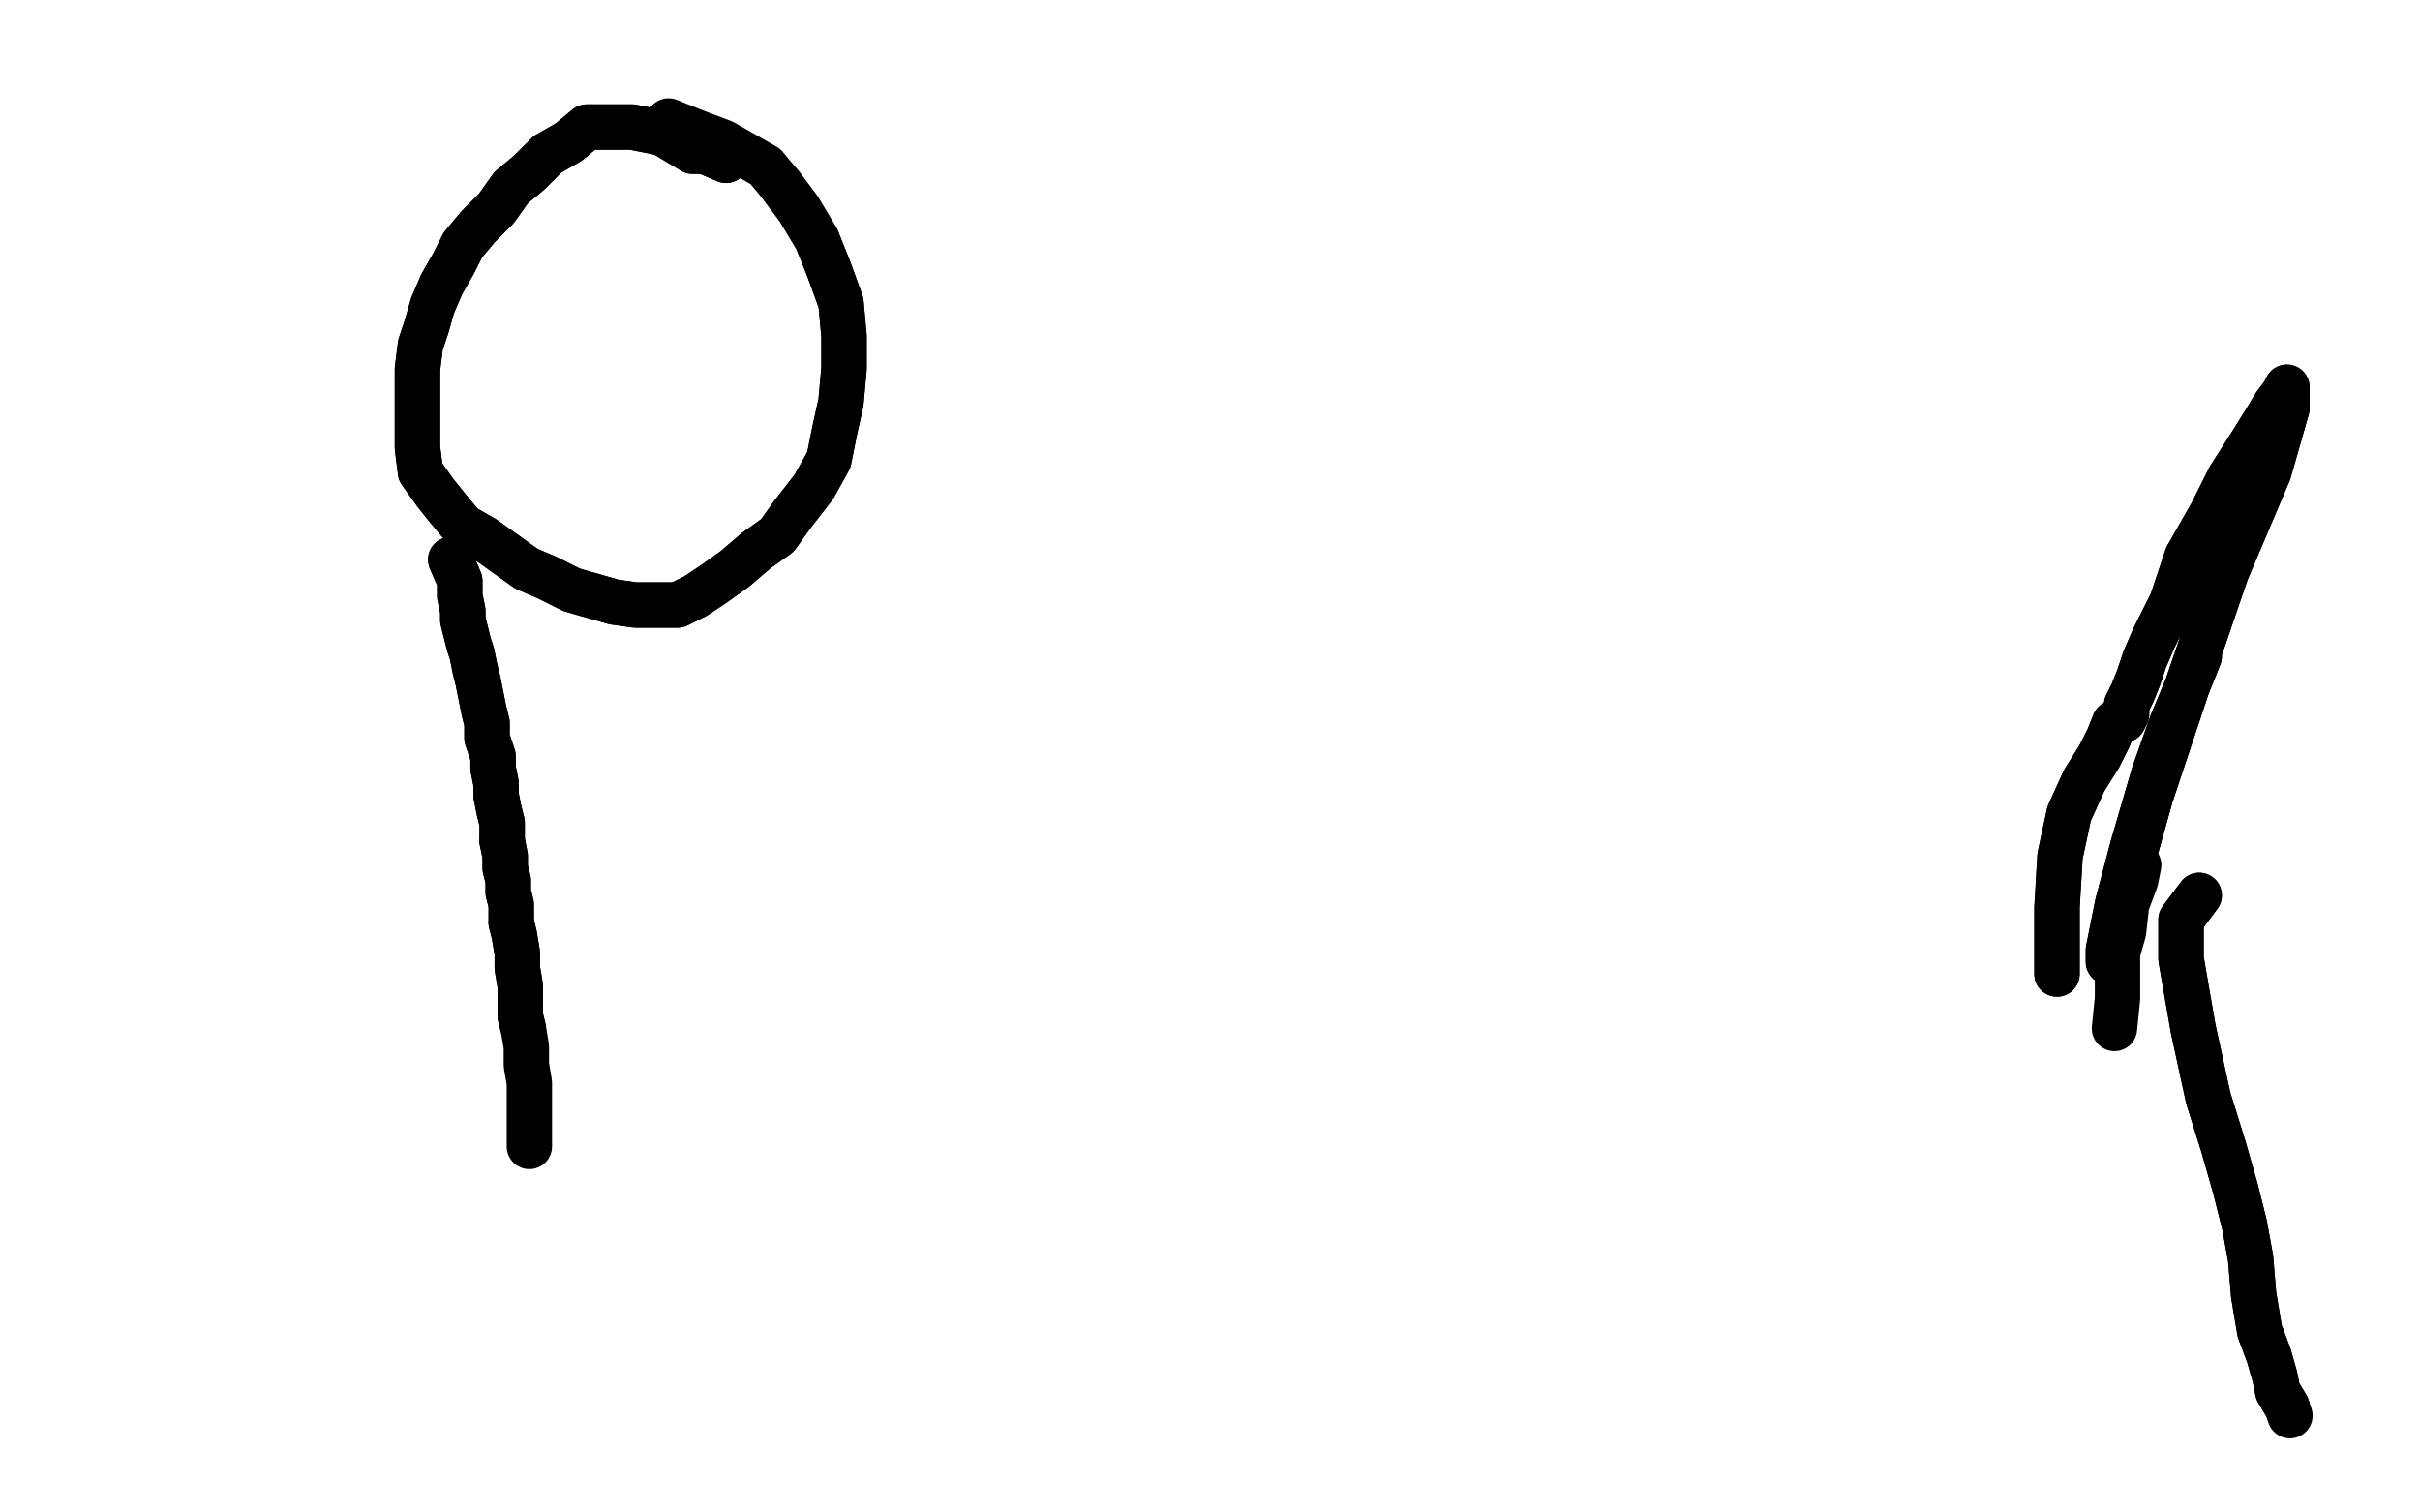 <?xml version="1.0" standalone="no"?>
<!DOCTYPE svg PUBLIC "-//W3C//DTD SVG 1.1//EN"
"http://www.w3.org/Graphics/SVG/1.1/DTD/svg11.dtd">

<svg width="800" height="500" version="1.1" xmlns="http://www.w3.org/2000/svg" xmlns:xlink="http://www.w3.org/1999/xlink" style="stroke-antialiasing: false"><desc>This SVG has been created on https://colorillo.com/</desc><rect x='0' y='0' width='800' height='500' style='fill: rgb(255,255,255); stroke-width:0' /><polyline points="240,53 233,50 233,50 229,50 229,50 224,47 224,47 219,44 219,44 214,43 214,43 209,42 209,42 204,42 204,42 199,42 194,42 188,47 181,51 175,57 169,62 164,69 158,75 153,81 150,87 146,94 143,101 141,108 139,114 138,122 138,130 138,139 138,148 139,156 144,163 148,168 153,174 160,178 167,183 174,188 181,191 189,195 196,197 203,199 210,200 217,200 224,200 230,197 236,193 243,188 250,182 257,177 262,170 269,161 274,152 276,142 278,133 279,122 279,111 278,100 274,89 270,79 264,69 258,61" style="fill: none; stroke: #000000; stroke-width: 15; stroke-linejoin: round; stroke-linecap: round; stroke-antialiasing: false; stroke-antialias: 0; opacity: 1.0"/>
<polyline points="240,53 233,50 233,50 229,50 229,50 224,47 224,47 219,44 219,44 214,43 214,43 209,42 209,42 204,42 199,42 194,42 188,47 181,51 175,57 169,62 164,69 158,75 153,81 150,87 146,94 143,101 141,108 139,114 138,122 138,130 138,139 138,148 139,156 144,163 148,168 153,174 160,178 167,183 174,188 181,191 189,195 196,197 203,199 210,200 217,200 224,200 230,197 236,193 243,188 250,182 257,177 262,170 269,161 274,152 276,142 278,133 279,122 279,111 278,100 274,89 270,79 264,69 258,61 253,55 246,51 239,47 231,44 221,40" style="fill: none; stroke: #000000; stroke-width: 15; stroke-linejoin: round; stroke-linecap: round; stroke-antialiasing: false; stroke-antialias: 0; opacity: 1.0"/>
<polyline points="149,185 152,192 152,192 152,194 152,194 152,197 152,197 153,202 153,202 153,205 153,205 154,209 154,209 155,213 155,213 156,216 157,221 158,225 159,230 160,235 161,239 161,244 163,250 163,254 164,259 164,263 165,268 166,272 166,278" style="fill: none; stroke: #000000; stroke-width: 15; stroke-linejoin: round; stroke-linecap: round; stroke-antialiasing: false; stroke-antialias: 0; opacity: 1.0"/>
<polyline points="169,305 170,309 171,315 171,320 172,326 172,331 172,336 173,340" style="fill: none; stroke: #000000; stroke-width: 15; stroke-linejoin: round; stroke-linecap: round; stroke-antialiasing: false; stroke-antialias: 0; opacity: 1.0"/>
<polyline points="149,185 152,192 152,192 152,194 152,194 152,197 152,197 153,202 153,202 153,205 153,205 154,209 154,209 155,213 156,216 157,221 158,225 159,230 160,235 161,239 161,244 163,250 163,254 164,259 164,263 165,268 166,272 166,278 167,283 167,287 168,291 168,295 169,299 169,305 170,309 171,315 171,320 172,326 172,331 172,336 173,340 174,346 174,352 175,358 175,363 175,369 175,379" style="fill: none; stroke: #000000; stroke-width: 15; stroke-linejoin: round; stroke-linecap: round; stroke-antialiasing: false; stroke-antialias: 0; opacity: 1.0"/>
<polyline points="166,278 167,283 167,287 168,291 168,295 169,299 169,305" style="fill: none; stroke: #000000; stroke-width: 15; stroke-linejoin: round; stroke-linecap: round; stroke-antialiasing: false; stroke-antialias: 0; opacity: 1.0"/>
<polyline points="727,296 721,304 721,304 721,317 721,317 725,340 725,340 730,363 730,363 735,379 735,379 739,393 739,393 742,405 742,405 744,416 745,428 747,440 750,448 752,455 753,460 756,465" style="fill: none; stroke: #000000; stroke-width: 15; stroke-linejoin: round; stroke-linecap: round; stroke-antialiasing: false; stroke-antialias: 0; opacity: 1.0"/>
<polyline points="727,296 721,304 721,304 721,317 721,317 725,340 725,340 730,363 730,363 735,379 735,379 739,393 739,393 742,405 744,416 745,428 747,440 750,448 752,455 753,460 756,465 757,468" style="fill: none; stroke: #000000; stroke-width: 15; stroke-linejoin: round; stroke-linecap: round; stroke-antialiasing: false; stroke-antialias: 0; opacity: 1.0"/>
<polyline points="680,322 680,315 680,315 680,300 680,300 681,283 681,283 684,269 684,269 689,258 689,258 694,250 694,250 697,244 697,244 699,239 701,238 702,238 703,236 703,233 705,229 707,224 709,218 712,211 718,199 723,184 731,170 737,158 744,147 749,139 752,134 755,130 756,128 756,135 750,156 736,189 723,227 711,263 704,288 700,305 698,314 697,318 697,314 700,299 705,280 712,256 718,239 723,227 727,217" style="fill: none; stroke: #000000; stroke-width: 15; stroke-linejoin: round; stroke-linecap: round; stroke-antialiasing: false; stroke-antialias: 0; opacity: 1.0"/>
<polyline points="680,322 680,315 680,315 680,300 680,300 681,283 681,283 684,269 684,269 689,258 689,258 694,250 694,250 697,244 699,239 701,238 702,238 703,236 703,233 705,229 707,224 709,218 712,211 718,199 723,184 731,170 737,158 744,147 749,139 752,134 755,130 756,128 756,135 750,156 736,189 723,227 711,263 704,288 700,305 698,314 697,318 697,314 700,299 705,280 712,256 718,239 723,227 727,217" style="fill: none; stroke: #000000; stroke-width: 15; stroke-linejoin: round; stroke-linecap: round; stroke-antialiasing: false; stroke-antialias: 0; opacity: 1.0"/>
<polyline points="699,340 700,330 700,330 700,323 700,323 700,315 700,315 702,308 702,308 703,299 703,299 706,291 706,291 707,286 707,286" style="fill: none; stroke: #000000; stroke-width: 15; stroke-linejoin: round; stroke-linecap: round; stroke-antialiasing: false; stroke-antialias: 0; opacity: 1.0"/>
</svg>
